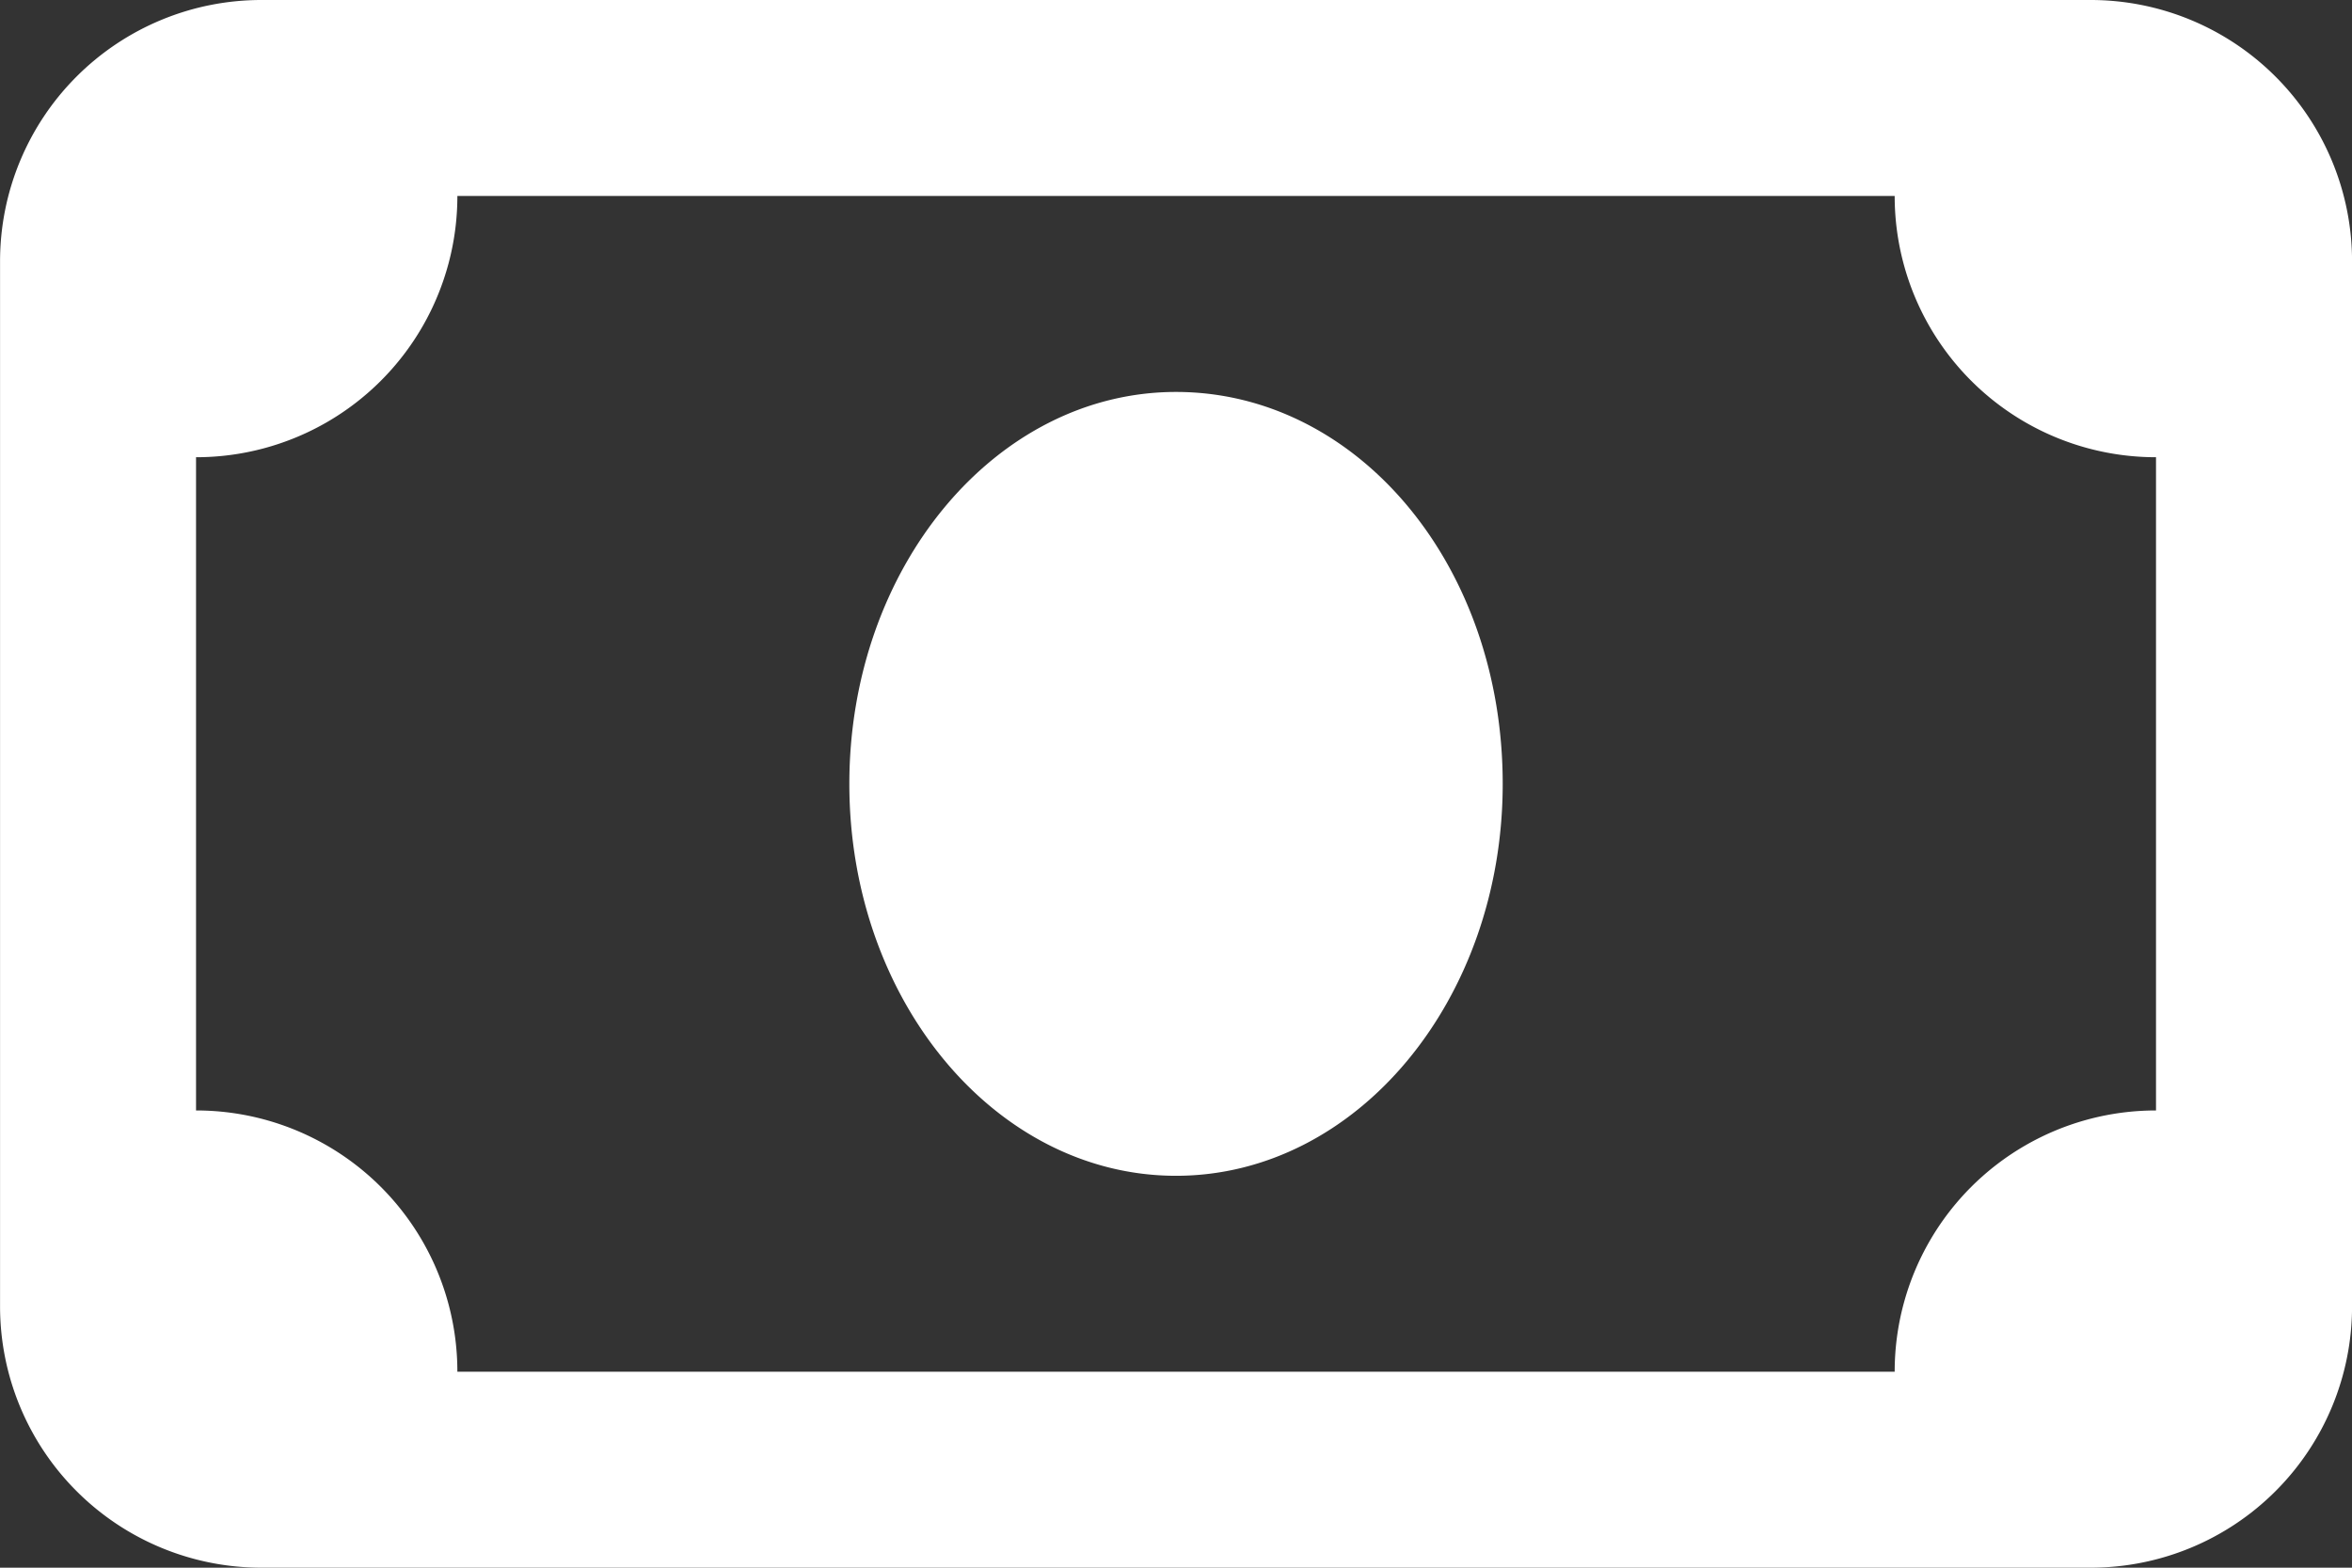 <svg xmlns="http://www.w3.org/2000/svg" width="43.875" height="29.25" viewBox="0 0 43.875 29.25">
  <rect x="0" y="0" width="43.875" height="29.25" fill="#333333" stroke="none"/>
  <path id="Path_4204" data-name="Path 4204" d="M17.063-29.25H-17.062a4.875,4.875,0,0,0-4.875,4.875v19.5A4.875,4.875,0,0,0-17.062,0H17.063a4.875,4.875,0,0,0,4.875-4.875v-19.5A4.877,4.877,0,0,0,17.063-29.25ZM18.281-8.531a4.872,4.872,0,0,0-4.875,4.875H-13.406a4.872,4.872,0,0,0-4.875-4.875V-20.719a4.872,4.872,0,0,0,4.875-4.875H13.406a4.872,4.872,0,0,0,4.875,4.875ZM6.094-14.625c0-4.106-2.728-7.312-6.094-7.312s-6.094,3.274-6.094,7.313S-3.365-7.312,0-7.312,6.094-10.586,6.094-14.625Z" transform="translate(21.938 29.25)" fill="#fff"/>
</svg>
